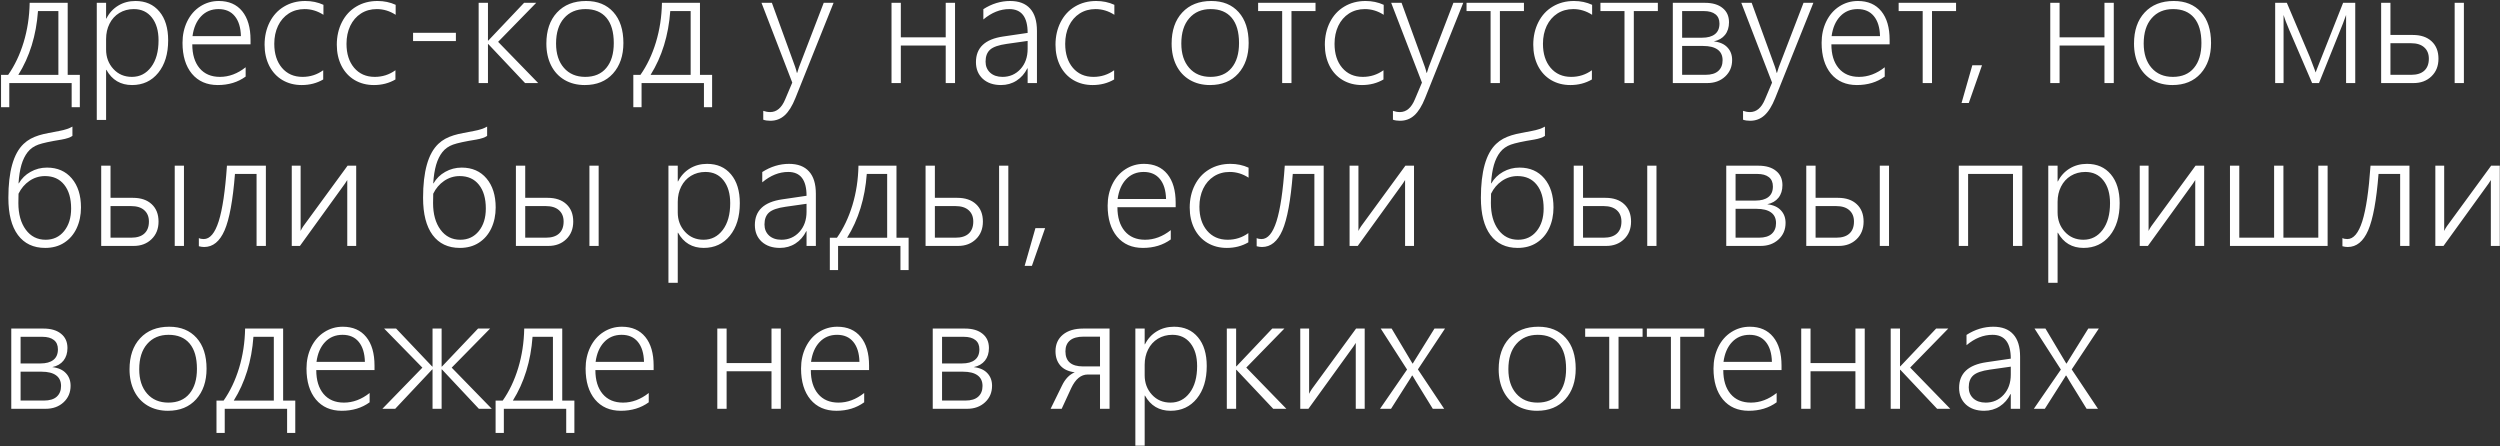 <?xml version="1.0" encoding="UTF-8"?> <svg xmlns="http://www.w3.org/2000/svg" width="1535" height="274" viewBox="0 0 1535 274" fill="none"><rect x="0" y="0" width="1535" height="274" fill="#333333" stroke="none"/><path d="M44 65.812V51H5.703V65.812H0.641V45.984H5C9.031 40.234 12.203 33.562 14.516 25.969C16.828 18.344 18.062 10.266 18.219 1.734H41.562V45.984H49.016V65.812H44ZM35.844 6.797H23.328C22.234 21.766 18.203 34.828 11.234 45.984H35.844V6.797ZM65.141 42.891V73.641H59.422V1.734H65.141V11.391H65.328C67.016 8.016 69.422 5.375 72.547 3.469C75.672 1.562 79.219 0.609 83.188 0.609C89.375 0.609 94.266 2.766 97.859 7.078C101.453 11.359 103.25 17.25 103.25 24.75C103.25 33.062 101.219 39.719 97.156 44.719C93.094 49.719 87.734 52.219 81.078 52.219C74.047 52.219 68.797 49.109 65.328 42.891H65.141ZM65.141 30.422C65.141 35.109 66.625 39.078 69.594 42.328C72.562 45.578 76.359 47.203 80.984 47.203C85.828 47.203 89.766 45.188 92.797 41.156C95.828 37.125 97.344 31.656 97.344 24.75C97.344 18.906 95.984 14.25 93.266 10.781C90.547 7.312 86.844 5.578 82.156 5.578C78.844 5.578 75.875 6.375 73.25 7.969C70.656 9.562 68.656 11.766 67.25 14.578C65.844 17.359 65.141 20.484 65.141 23.953V30.422ZM118.062 27.234C118.062 33.422 119.547 38.297 122.516 41.859C125.516 45.422 129.688 47.203 135.031 47.203C140.594 47.203 145.859 45.234 150.828 41.297V47.016C146.047 50.484 140.344 52.219 133.719 52.219C127 52.219 121.703 49.906 117.828 45.281C113.984 40.625 112.062 34.297 112.062 26.297C112.062 21.484 113.016 17.109 114.922 13.172C116.859 9.203 119.531 6.125 122.938 3.938C126.375 1.719 130.172 0.609 134.328 0.609C140.516 0.609 145.312 2.703 148.719 6.891C152.125 11.078 153.828 16.938 153.828 24.469V27.234H118.062ZM147.922 22.172C147.797 16.922 146.547 12.844 144.172 9.938C141.797 7.031 138.469 5.578 134.188 5.578C129.844 5.578 126.266 7.062 123.453 10.031C120.641 13 118.891 17.047 118.203 22.172H147.922ZM198.453 48.797C194.547 51.078 190.141 52.219 185.234 52.219C180.828 52.219 176.891 51.203 173.422 49.172C169.953 47.109 167.25 44.188 165.312 40.406C163.406 36.594 162.453 32.281 162.453 27.469C162.453 22.344 163.5 17.719 165.594 13.594C167.688 9.469 170.625 6.281 174.406 4.031C178.219 1.75 182.562 0.609 187.438 0.609C191.469 0.609 195.188 1.391 198.594 2.953V9.094C194.969 6.75 191.109 5.578 187.016 5.578C183.359 5.578 180.109 6.484 177.266 8.297C174.453 10.109 172.266 12.641 170.703 15.891C169.172 19.141 168.406 22.812 168.406 26.906C168.406 33 169.969 37.906 173.094 41.625C176.25 45.344 180.469 47.203 185.75 47.203C190.469 47.203 194.703 45.844 198.453 43.125V48.797ZM242.797 48.797C238.891 51.078 234.484 52.219 229.578 52.219C225.172 52.219 221.234 51.203 217.766 49.172C214.297 47.109 211.594 44.188 209.656 40.406C207.75 36.594 206.797 32.281 206.797 27.469C206.797 22.344 207.844 17.719 209.938 13.594C212.031 9.469 214.969 6.281 218.75 4.031C222.562 1.75 226.906 0.609 231.781 0.609C235.812 0.609 239.531 1.391 242.938 2.953V9.094C239.312 6.75 235.453 5.578 231.359 5.578C227.703 5.578 224.453 6.484 221.609 8.297C218.797 10.109 216.609 12.641 215.047 15.891C213.516 19.141 212.75 22.812 212.75 26.906C212.75 33 214.312 37.906 217.438 41.625C220.594 45.344 224.812 47.203 230.094 47.203C234.812 47.203 239.047 45.844 242.797 43.125V48.797ZM253.625 25.219V20.156H279.922V25.219H253.625ZM322.391 51L299.797 27.047H299.609V51H293.891V1.734H299.609V24.938H299.797L321.781 1.734H329.234L305.844 25.688L330.453 51H322.391ZM359.047 52.219C354.359 52.219 350.219 51.172 346.625 49.078C343.062 46.984 340.312 44.016 338.375 40.172C336.438 36.297 335.469 31.828 335.469 26.766C335.469 18.734 337.641 12.375 341.984 7.688C346.359 2.969 352.312 0.609 359.844 0.609C366.938 0.609 372.531 2.891 376.625 7.453C380.719 12.016 382.766 18.328 382.766 26.391C382.766 34.141 380.641 40.391 376.391 45.141C372.141 49.859 366.359 52.219 359.047 52.219ZM359.469 5.578C353.938 5.578 349.547 7.453 346.297 11.203C343.047 14.922 341.422 20.094 341.422 26.719C341.422 33 343.031 37.984 346.25 41.672C349.469 45.359 353.828 47.203 359.328 47.203C364.922 47.203 369.234 45.375 372.266 41.719C375.328 38.062 376.859 32.969 376.859 26.438C376.859 19.656 375.359 14.484 372.359 10.922C369.359 7.359 365.062 5.578 359.469 5.578ZM432.219 65.812V51H393.922V65.812H388.859V45.984H393.219C397.25 40.234 400.422 33.562 402.734 25.969C405.047 18.344 406.281 10.266 406.438 1.734H429.781V45.984H437.234V65.812H432.219ZM424.062 6.797H411.547C410.453 21.766 406.422 34.828 399.453 45.984H424.062V6.797ZM472.953 74.156C471.328 74.156 469.891 73.938 468.641 73.5V68.062C470.078 68.562 471.5 68.812 472.906 68.812C476.875 68.812 479.938 66.219 482.094 61.031L486.453 50.719L467.562 1.734H473.938L488.234 41.062C488.703 42.438 489.047 43.656 489.266 44.719H489.5L490.016 43.031L490.578 41.25L505.766 1.734H511.812L488.375 60.234C486.438 65.078 484.234 68.609 481.766 70.828C479.328 73.047 476.391 74.156 472.953 74.156ZM580.672 51V27.938H553.109V51H547.391V1.734H553.109V22.922H580.672V1.734H586.391V51H580.672ZM630.969 51V41.953H630.781C629.188 45.172 626.984 47.688 624.172 49.5C621.359 51.312 618.172 52.219 614.609 52.219C609.953 52.219 606.219 50.938 603.406 48.375C600.625 45.781 599.234 42.375 599.234 38.156C599.234 29.281 604.812 24.031 615.969 22.406L630.969 20.203C630.969 10.453 627.219 5.578 619.719 5.578C614.156 5.578 608.844 7.703 603.781 11.953V5.625C609 2.281 614.484 0.609 620.234 0.609C625.609 0.609 629.688 2.156 632.469 5.25C635.281 8.312 636.688 12.891 636.688 18.984V51H630.969ZM605.141 37.828C605.141 40.609 606.078 42.875 607.953 44.625C609.859 46.344 612.391 47.203 615.547 47.203C619.953 47.203 623.625 45.609 626.562 42.422C629.5 39.203 630.969 35.062 630.969 30V25.125L618.078 26.953C613.203 27.641 609.828 28.812 607.953 30.469C606.078 32.125 605.141 34.578 605.141 37.828ZM684.078 48.797C680.172 51.078 675.766 52.219 670.859 52.219C666.453 52.219 662.516 51.203 659.047 49.172C655.578 47.109 652.875 44.188 650.938 40.406C649.031 36.594 648.078 32.281 648.078 27.469C648.078 22.344 649.125 17.719 651.219 13.594C653.312 9.469 656.25 6.281 660.031 4.031C663.844 1.75 668.188 0.609 673.062 0.609C677.094 0.609 680.812 1.391 684.219 2.953V9.094C680.594 6.75 676.734 5.578 672.641 5.578C668.984 5.578 665.734 6.484 662.891 8.297C660.078 10.109 657.891 12.641 656.328 15.891C654.797 19.141 654.031 22.812 654.031 26.906C654.031 33 655.594 37.906 658.719 41.625C661.875 45.344 666.094 47.203 671.375 47.203C676.094 47.203 680.328 45.844 684.078 43.125V48.797ZM742.953 52.219C738.266 52.219 734.125 51.172 730.531 49.078C726.969 46.984 724.219 44.016 722.281 40.172C720.344 36.297 719.375 31.828 719.375 26.766C719.375 18.734 721.547 12.375 725.891 7.688C730.266 2.969 736.219 0.609 743.75 0.609C750.844 0.609 756.438 2.891 760.531 7.453C764.625 12.016 766.672 18.328 766.672 26.391C766.672 34.141 764.547 40.391 760.297 45.141C756.047 49.859 750.266 52.219 742.953 52.219ZM743.375 5.578C737.844 5.578 733.453 7.453 730.203 11.203C726.953 14.922 725.328 20.094 725.328 26.719C725.328 33 726.938 37.984 730.156 41.672C733.375 45.359 737.734 47.203 743.234 47.203C748.828 47.203 753.141 45.375 756.172 41.719C759.234 38.062 760.766 32.969 760.766 26.438C760.766 19.656 759.266 14.484 756.266 10.922C753.266 7.359 748.969 5.578 743.375 5.578ZM792.969 6.797V51H787.25V6.797H772.484V1.734H807.734V6.797H792.969ZM849.453 48.797C845.547 51.078 841.141 52.219 836.234 52.219C831.828 52.219 827.891 51.203 824.422 49.172C820.953 47.109 818.25 44.188 816.312 40.406C814.406 36.594 813.453 32.281 813.453 27.469C813.453 22.344 814.5 17.719 816.594 13.594C818.688 9.469 821.625 6.281 825.406 4.031C829.219 1.75 833.562 0.609 838.438 0.609C842.469 0.609 846.188 1.391 849.594 2.953V9.094C845.969 6.75 842.109 5.578 838.016 5.578C834.359 5.578 831.109 6.484 828.266 8.297C825.453 10.109 823.266 12.641 821.703 15.891C820.172 19.141 819.406 22.812 819.406 26.906C819.406 33 820.969 37.906 824.094 41.625C827.25 45.344 831.469 47.203 836.75 47.203C841.469 47.203 845.703 45.844 849.453 43.125V48.797ZM859.578 74.156C857.953 74.156 856.516 73.938 855.266 73.5V68.062C856.703 68.562 858.125 68.812 859.531 68.812C863.5 68.812 866.562 66.219 868.719 61.031L873.078 50.719L854.188 1.734H860.562L874.859 41.062C875.328 42.438 875.672 43.656 875.891 44.719H876.125L876.641 43.031L877.203 41.25L892.391 1.734H898.438L875 60.234C873.062 65.078 870.859 68.609 868.391 70.828C865.953 73.047 863.016 74.156 859.578 74.156ZM920.938 6.797V51H915.219V6.797H900.453V1.734H935.703V6.797H920.938ZM977.422 48.797C973.516 51.078 969.109 52.219 964.203 52.219C959.797 52.219 955.859 51.203 952.391 49.172C948.922 47.109 946.219 44.188 944.281 40.406C942.375 36.594 941.422 32.281 941.422 27.469C941.422 22.344 942.469 17.719 944.562 13.594C946.656 9.469 949.594 6.281 953.375 4.031C957.188 1.75 961.531 0.609 966.406 0.609C970.438 0.609 974.156 1.391 977.562 2.953V9.094C973.938 6.75 970.078 5.578 965.984 5.578C962.328 5.578 959.078 6.484 956.234 8.297C953.422 10.109 951.234 12.641 949.672 15.891C948.141 19.141 947.375 22.812 947.375 26.906C947.375 33 948.938 37.906 952.062 41.625C955.219 45.344 959.438 47.203 964.719 47.203C969.438 47.203 973.672 45.844 977.422 43.125V48.797ZM1003.16 6.797V51H997.438V6.797H982.672V1.734H1017.92V6.797H1003.16ZM1063.53 36.844C1063.53 40.969 1062.09 44.359 1059.22 47.016C1056.34 49.672 1052.69 51 1048.25 51H1027.11V1.734H1046.84C1051.47 1.734 1055.08 2.797 1057.67 4.922C1060.3 7.016 1061.61 9.938 1061.61 13.688C1061.61 16.781 1060.8 19.359 1059.17 21.422C1057.55 23.453 1055.25 24.781 1052.28 25.406C1056 25.844 1058.8 27.094 1060.67 29.156C1062.58 31.188 1063.53 33.75 1063.53 36.844ZM1055.75 14.484C1055.75 11.953 1054.92 10.047 1053.27 8.766C1051.61 7.453 1049.25 6.797 1046.19 6.797H1032.83V23.156H1045.06C1048.47 23.156 1051.09 22.438 1052.94 21C1054.81 19.562 1055.75 17.391 1055.75 14.484ZM1057.67 36.984C1057.67 34.078 1056.64 31.891 1054.58 30.422C1052.55 28.953 1049.59 28.219 1045.72 28.219H1032.83V45.938H1047.17C1050.67 45.938 1053.3 45.141 1055.05 43.547C1056.8 41.953 1057.67 39.766 1057.67 36.984ZM1074.55 74.156C1072.92 74.156 1071.48 73.938 1070.23 73.5V68.062C1071.67 68.562 1073.09 68.812 1074.5 68.812C1078.47 68.812 1081.53 66.219 1083.69 61.031L1088.05 50.719L1069.16 1.734H1075.53L1089.83 41.062C1090.3 42.438 1090.64 43.656 1090.86 44.719H1091.09L1091.61 43.031L1092.17 41.25L1107.36 1.734H1113.41L1089.97 60.234C1088.03 65.078 1085.83 68.609 1083.36 70.828C1080.92 73.047 1077.98 74.156 1074.55 74.156ZM1124.47 27.234C1124.47 33.422 1125.95 38.297 1128.92 41.859C1131.92 45.422 1136.09 47.203 1141.44 47.203C1147 47.203 1152.27 45.234 1157.23 41.297V47.016C1152.45 50.484 1146.75 52.219 1140.12 52.219C1133.41 52.219 1128.11 49.906 1124.23 45.281C1120.39 40.625 1118.47 34.297 1118.47 26.297C1118.47 21.484 1119.42 17.109 1121.33 13.172C1123.27 9.203 1125.94 6.125 1129.34 3.938C1132.78 1.719 1136.58 0.609 1140.73 0.609C1146.92 0.609 1151.72 2.703 1155.12 6.891C1158.53 11.078 1160.23 16.938 1160.23 24.469V27.234H1124.47ZM1154.33 22.172C1154.2 16.922 1152.95 12.844 1150.58 9.938C1148.2 7.031 1144.88 5.578 1140.59 5.578C1136.25 5.578 1132.67 7.062 1129.86 10.031C1127.05 13 1125.3 17.047 1124.61 22.172H1154.33ZM1186.25 6.797V51H1180.53V6.797H1165.77V1.734H1201.02V6.797H1186.25ZM1208.84 63.234H1204.39L1211 40.078H1216.95L1208.84 63.234ZM1292.14 51V27.938H1264.58V51H1258.86V1.734H1264.58V22.922H1292.14V1.734H1297.86V51H1292.14ZM1333.86 52.219C1329.17 52.219 1325.03 51.172 1321.44 49.078C1317.88 46.984 1315.12 44.016 1313.19 40.172C1311.25 36.297 1310.28 31.828 1310.28 26.766C1310.28 18.734 1312.45 12.375 1316.8 7.688C1321.17 2.969 1327.12 0.609 1334.66 0.609C1341.75 0.609 1347.34 2.891 1351.44 7.453C1355.53 12.016 1357.58 18.328 1357.58 26.391C1357.58 34.141 1355.45 40.391 1351.2 45.141C1346.95 49.859 1341.17 52.219 1333.86 52.219ZM1334.28 5.578C1328.75 5.578 1324.36 7.453 1321.11 11.203C1317.86 14.922 1316.23 20.094 1316.23 26.719C1316.23 33 1317.84 37.984 1321.06 41.672C1324.28 45.359 1328.64 47.203 1334.14 47.203C1339.73 47.203 1344.05 45.375 1347.08 41.719C1350.14 38.062 1351.67 32.969 1351.67 26.438C1351.67 19.656 1350.17 14.484 1347.17 10.922C1344.17 7.359 1339.88 5.578 1334.28 5.578ZM1440.5 51V9.188C1440.06 10.531 1439.41 12.312 1438.53 14.531C1437.69 16.75 1432.8 28.906 1423.86 51H1419.64L1405.53 18.234C1404.94 16.922 1404.23 15.188 1403.42 13.031C1402.64 10.844 1402.2 9.562 1402.11 9.188V51H1396.95V1.734H1404.12L1418.28 35.109C1419.59 38.484 1420.56 41.031 1421.19 42.75L1421.8 44.484L1422.36 42.984L1438.67 1.734H1446.12V51H1440.5ZM1507.16 51V1.734H1512.83V51H1507.16ZM1497.22 36.047C1497.22 40.516 1495.78 44.125 1492.91 46.875C1490.06 49.625 1486.42 51 1481.98 51H1462.02V1.734H1467.73V21.469H1481.52C1486.39 21.469 1490.22 22.766 1493 25.359C1495.81 27.953 1497.22 31.516 1497.22 36.047ZM1491.31 36.047C1491.31 33.078 1490.36 30.75 1488.45 29.062C1486.58 27.375 1483.88 26.531 1480.34 26.531H1467.73V45.938H1480.44C1483.97 45.938 1486.66 45.094 1488.5 43.406C1490.38 41.688 1491.31 39.234 1491.31 36.047ZM49.719 127.375C49.719 132.094 48.828 136.359 47.047 140.172C45.266 143.953 42.719 146.906 39.406 149.031C36.125 151.156 32.234 152.219 27.734 152.219C20.516 152.219 14.938 149.578 11 144.297C7.094 139.016 5.141 131.406 5.141 121.469C5.141 105.344 8.25 94.312 14.469 88.375C15.812 87.094 17.266 86.031 18.828 85.188C20.422 84.344 22.125 83.641 23.938 83.078C25.781 82.516 27.734 82.047 29.797 81.672C31.859 81.266 34.062 80.844 36.406 80.406C39.781 79.781 42.469 78.891 44.469 77.734V83.453C43.062 84.422 40.844 85.172 37.812 85.703C30.969 86.797 26.203 87.828 23.516 88.797C20.828 89.766 18.656 91.297 17 93.391C15.375 95.453 14.094 98.062 13.156 101.219C12.25 104.375 11.656 108.156 11.375 112.562H11.562C13.281 109.594 15.672 107.25 18.734 105.531C21.828 103.781 25.203 102.906 28.859 102.906C35.266 102.906 40.344 105.125 44.094 109.562C47.844 114 49.719 119.938 49.719 127.375ZM43.672 128.031C43.672 121.812 42.25 116.938 39.406 113.406C36.594 109.875 32.672 108.109 27.641 108.109C24.172 108.109 20.984 109.094 18.078 111.062C15.203 113.031 12.969 115.656 11.375 118.938L11.281 124.656C11.281 131.438 12.797 136.891 15.828 141.016C18.859 145.141 22.922 147.203 28.016 147.203C32.703 147.203 36.484 145.438 39.359 141.906C42.234 138.344 43.672 133.719 43.672 128.031ZM107.281 151V101.734H112.953V151H107.281ZM97.344 136.047C97.344 140.516 95.906 144.125 93.031 146.875C90.188 149.625 86.547 151 82.109 151H62.141V101.734H67.859V121.469H81.641C86.516 121.469 90.344 122.766 93.125 125.359C95.938 127.953 97.344 131.516 97.344 136.047ZM91.438 136.047C91.438 133.078 90.484 130.75 88.578 129.062C86.703 127.375 84 126.531 80.469 126.531H67.859V145.938H80.562C84.094 145.938 86.781 145.094 88.625 143.406C90.5 141.688 91.438 139.234 91.438 136.047ZM157.531 151V106.797H144.266C142.984 123.047 140.859 134.594 137.891 141.438C134.922 148.25 130.75 151.656 125.375 151.656C124.281 151.656 123.188 151.5 122.094 151.188V146.172C122.844 146.578 123.844 146.781 125.094 146.781C128.906 146.781 131.969 143.141 134.281 135.859C136.594 128.578 138.281 117.203 139.344 101.734H163.25V151H157.531ZM213.219 151V110.547L211.859 112.656L184.156 151H179.141V101.734H184.578V141.812C185.078 140.719 185.641 139.734 186.266 138.859L213.406 101.734H218.703V151H213.219ZM304.344 127.375C304.344 132.094 303.453 136.359 301.672 140.172C299.891 143.953 297.344 146.906 294.031 149.031C290.75 151.156 286.859 152.219 282.359 152.219C275.141 152.219 269.562 149.578 265.625 144.297C261.719 139.016 259.766 131.406 259.766 121.469C259.766 105.344 262.875 94.312 269.094 88.375C270.438 87.094 271.891 86.031 273.453 85.188C275.047 84.344 276.75 83.641 278.562 83.078C280.406 82.516 282.359 82.047 284.422 81.672C286.484 81.266 288.688 80.844 291.031 80.406C294.406 79.781 297.094 78.891 299.094 77.734V83.453C297.688 84.422 295.469 85.172 292.438 85.703C285.594 86.797 280.828 87.828 278.141 88.797C275.453 89.766 273.281 91.297 271.625 93.391C270 95.453 268.719 98.062 267.781 101.219C266.875 104.375 266.281 108.156 266 112.562H266.188C267.906 109.594 270.297 107.25 273.359 105.531C276.453 103.781 279.828 102.906 283.484 102.906C289.891 102.906 294.969 105.125 298.719 109.562C302.469 114 304.344 119.938 304.344 127.375ZM298.297 128.031C298.297 121.812 296.875 116.938 294.031 113.406C291.219 109.875 287.297 108.109 282.266 108.109C278.797 108.109 275.609 109.094 272.703 111.062C269.828 113.031 267.594 115.656 266 118.938L265.906 124.656C265.906 131.438 267.422 136.891 270.453 141.016C273.484 145.141 277.547 147.203 282.641 147.203C287.328 147.203 291.109 145.438 293.984 141.906C296.859 138.344 298.297 133.719 298.297 128.031ZM361.906 151V101.734H367.578V151H361.906ZM351.969 136.047C351.969 140.516 350.531 144.125 347.656 146.875C344.812 149.625 341.172 151 336.734 151H316.766V101.734H322.484V121.469H336.266C341.141 121.469 344.969 122.766 347.75 125.359C350.562 127.953 351.969 131.516 351.969 136.047ZM346.062 136.047C346.062 133.078 345.109 130.75 343.203 129.062C341.328 127.375 338.625 126.531 335.094 126.531H322.484V145.938H335.188C338.719 145.938 341.406 145.094 343.25 143.406C345.125 141.688 346.062 139.234 346.062 136.047ZM416.141 142.891V173.641H410.422V101.734H416.141V111.391H416.328C418.016 108.016 420.422 105.375 423.547 103.469C426.672 101.562 430.219 100.609 434.188 100.609C440.375 100.609 445.266 102.766 448.859 107.078C452.453 111.359 454.25 117.25 454.25 124.75C454.25 133.062 452.219 139.719 448.156 144.719C444.094 149.719 438.734 152.219 432.078 152.219C425.047 152.219 419.797 149.109 416.328 142.891H416.141ZM416.141 130.422C416.141 135.109 417.625 139.078 420.594 142.328C423.562 145.578 427.359 147.203 431.984 147.203C436.828 147.203 440.766 145.188 443.797 141.156C446.828 137.125 448.344 131.656 448.344 124.75C448.344 118.906 446.984 114.25 444.266 110.781C441.547 107.312 437.844 105.578 433.156 105.578C429.844 105.578 426.875 106.375 424.25 107.969C421.656 109.562 419.656 111.766 418.25 114.578C416.844 117.359 416.141 120.484 416.141 123.953V130.422ZM495.219 151V141.953H495.031C493.438 145.172 491.234 147.688 488.422 149.5C485.609 151.312 482.422 152.219 478.859 152.219C474.203 152.219 470.469 150.938 467.656 148.375C464.875 145.781 463.484 142.375 463.484 138.156C463.484 129.281 469.062 124.031 480.219 122.406L495.219 120.203C495.219 110.453 491.469 105.578 483.969 105.578C478.406 105.578 473.094 107.703 468.031 111.953V105.625C473.25 102.281 478.734 100.609 484.484 100.609C489.859 100.609 493.938 102.156 496.719 105.25C499.531 108.312 500.938 112.891 500.938 118.984V151H495.219ZM469.391 137.828C469.391 140.609 470.328 142.875 472.203 144.625C474.109 146.344 476.641 147.203 479.797 147.203C484.203 147.203 487.875 145.609 490.812 142.422C493.75 139.203 495.219 135.062 495.219 130V125.125L482.328 126.953C477.453 127.641 474.078 128.812 472.203 130.469C470.328 132.125 469.391 134.578 469.391 137.828ZM552.875 165.812V151H514.578V165.812H509.516V145.984H513.875C517.906 140.234 521.078 133.562 523.391 125.969C525.703 118.344 526.938 110.266 527.094 101.734H550.438V145.984H557.891V165.812H552.875ZM544.719 106.797H532.203C531.109 121.766 527.078 134.828 520.109 145.984H544.719V106.797ZM613.438 151V101.734H619.109V151H613.438ZM603.5 136.047C603.5 140.516 602.062 144.125 599.188 146.875C596.344 149.625 592.703 151 588.266 151H568.297V101.734H574.016V121.469H587.797C592.672 121.469 596.5 122.766 599.281 125.359C602.094 127.953 603.5 131.516 603.5 136.047ZM597.594 136.047C597.594 133.078 596.641 130.75 594.734 129.062C592.859 127.375 590.156 126.531 586.625 126.531H574.016V145.938H586.719C590.25 145.938 592.938 145.094 594.781 143.406C596.656 141.688 597.594 139.234 597.594 136.047ZM633.594 163.234H629.141L635.75 140.078H641.703L633.594 163.234ZM686.094 127.234C686.094 133.422 687.578 138.297 690.547 141.859C693.547 145.422 697.719 147.203 703.062 147.203C708.625 147.203 713.891 145.234 718.859 141.297V147.016C714.078 150.484 708.375 152.219 701.75 152.219C695.031 152.219 689.734 149.906 685.859 145.281C682.016 140.625 680.094 134.297 680.094 126.297C680.094 121.484 681.047 117.109 682.953 113.172C684.891 109.203 687.562 106.125 690.969 103.938C694.406 101.719 698.203 100.609 702.359 100.609C708.547 100.609 713.344 102.703 716.75 106.891C720.156 111.078 721.859 116.938 721.859 124.469V127.234H686.094ZM715.953 122.172C715.828 116.922 714.578 112.844 712.203 109.938C709.828 107.031 706.5 105.578 702.219 105.578C697.875 105.578 694.297 107.062 691.484 110.031C688.672 113 686.922 117.047 686.234 122.172H715.953ZM766.484 148.797C762.578 151.078 758.172 152.219 753.266 152.219C748.859 152.219 744.922 151.203 741.453 149.172C737.984 147.109 735.281 144.188 733.344 140.406C731.438 136.594 730.484 132.281 730.484 127.469C730.484 122.344 731.531 117.719 733.625 113.594C735.719 109.469 738.656 106.281 742.438 104.031C746.25 101.75 750.594 100.609 755.469 100.609C759.5 100.609 763.219 101.391 766.625 102.953V109.094C763 106.75 759.141 105.578 755.047 105.578C751.391 105.578 748.141 106.484 745.297 108.297C742.484 110.109 740.297 112.641 738.734 115.891C737.203 119.141 736.438 122.812 736.438 126.906C736.438 133 738 137.906 741.125 141.625C744.281 145.344 748.5 147.203 753.781 147.203C758.5 147.203 762.734 145.844 766.484 143.125V148.797ZM807.031 151V106.797H793.766C792.484 123.047 790.359 134.594 787.391 141.438C784.422 148.25 780.25 151.656 774.875 151.656C773.781 151.656 772.688 151.5 771.594 151.188V146.172C772.344 146.578 773.344 146.781 774.594 146.781C778.406 146.781 781.469 143.141 783.781 135.859C786.094 128.578 787.781 117.203 788.844 101.734H812.75V151H807.031ZM862.719 151V110.547L861.359 112.656L833.656 151H828.641V101.734H834.078V141.812C834.578 140.719 835.141 139.734 835.766 138.859L862.906 101.734H868.203V151H862.719ZM953.844 127.375C953.844 132.094 952.953 136.359 951.172 140.172C949.391 143.953 946.844 146.906 943.531 149.031C940.25 151.156 936.359 152.219 931.859 152.219C924.641 152.219 919.062 149.578 915.125 144.297C911.219 139.016 909.266 131.406 909.266 121.469C909.266 105.344 912.375 94.312 918.594 88.375C919.938 87.094 921.391 86.031 922.953 85.188C924.547 84.344 926.25 83.641 928.062 83.078C929.906 82.516 931.859 82.047 933.922 81.672C935.984 81.266 938.188 80.844 940.531 80.406C943.906 79.781 946.594 78.891 948.594 77.734V83.453C947.188 84.422 944.969 85.172 941.938 85.703C935.094 86.797 930.328 87.828 927.641 88.797C924.953 89.766 922.781 91.297 921.125 93.391C919.5 95.453 918.219 98.062 917.281 101.219C916.375 104.375 915.781 108.156 915.5 112.562H915.688C917.406 109.594 919.797 107.25 922.859 105.531C925.953 103.781 929.328 102.906 932.984 102.906C939.391 102.906 944.469 105.125 948.219 109.562C951.969 114 953.844 119.938 953.844 127.375ZM947.797 128.031C947.797 121.812 946.375 116.938 943.531 113.406C940.719 109.875 936.797 108.109 931.766 108.109C928.297 108.109 925.109 109.094 922.203 111.062C919.328 113.031 917.094 115.656 915.5 118.938L915.406 124.656C915.406 131.438 916.922 136.891 919.953 141.016C922.984 145.141 927.047 147.203 932.141 147.203C936.828 147.203 940.609 145.438 943.484 141.906C946.359 138.344 947.797 133.719 947.797 128.031ZM1011.41 151V101.734H1017.08V151H1011.41ZM1001.47 136.047C1001.47 140.516 1000.03 144.125 997.156 146.875C994.312 149.625 990.672 151 986.234 151H966.266V101.734H971.984V121.469H985.766C990.641 121.469 994.469 122.766 997.25 125.359C1000.06 127.953 1001.47 131.516 1001.47 136.047ZM995.562 136.047C995.562 133.078 994.609 130.75 992.703 129.062C990.828 127.375 988.125 126.531 984.594 126.531H971.984V145.938H984.688C988.219 145.938 990.906 145.094 992.75 143.406C994.625 141.688 995.562 139.234 995.562 136.047ZM1096.34 136.844C1096.34 140.969 1094.91 144.359 1092.03 147.016C1089.16 149.672 1085.5 151 1081.06 151H1059.92V101.734H1079.66C1084.28 101.734 1087.89 102.797 1090.48 104.922C1093.11 107.016 1094.42 109.938 1094.42 113.688C1094.42 116.781 1093.61 119.359 1091.98 121.422C1090.36 123.453 1088.06 124.781 1085.09 125.406C1088.81 125.844 1091.61 127.094 1093.48 129.156C1095.39 131.188 1096.34 133.75 1096.34 136.844ZM1088.56 114.484C1088.56 111.953 1087.73 110.047 1086.08 108.766C1084.42 107.453 1082.06 106.797 1079 106.797H1065.64V123.156H1077.88C1081.28 123.156 1083.91 122.438 1085.75 121C1087.62 119.562 1088.56 117.391 1088.56 114.484ZM1090.48 136.984C1090.48 134.078 1089.45 131.891 1087.39 130.422C1085.36 128.953 1082.41 128.219 1078.53 128.219H1065.64V145.938H1079.98C1083.48 145.938 1086.11 145.141 1087.86 143.547C1089.61 141.953 1090.48 139.766 1090.48 136.984ZM1154.19 151V101.734H1159.86V151H1154.19ZM1144.25 136.047C1144.25 140.516 1142.81 144.125 1139.94 146.875C1137.09 149.625 1133.45 151 1129.02 151H1109.05V101.734H1114.77V121.469H1128.55C1133.42 121.469 1137.25 122.766 1140.03 125.359C1142.84 127.953 1144.25 131.516 1144.25 136.047ZM1138.34 136.047C1138.34 133.078 1137.39 130.75 1135.48 129.062C1133.61 127.375 1130.91 126.531 1127.38 126.531H1114.77V145.938H1127.47C1131 145.938 1133.69 145.094 1135.53 143.406C1137.41 141.688 1138.34 139.234 1138.34 136.047ZM1235.98 151V106.797H1208.42V151H1202.7V101.734H1241.7V151H1235.98ZM1263.36 142.891V173.641H1257.64V101.734H1263.36V111.391H1263.55C1265.23 108.016 1267.64 105.375 1270.77 103.469C1273.89 101.562 1277.44 100.609 1281.41 100.609C1287.59 100.609 1292.48 102.766 1296.08 107.078C1299.67 111.359 1301.47 117.25 1301.47 124.75C1301.47 133.062 1299.44 139.719 1295.38 144.719C1291.31 149.719 1285.95 152.219 1279.3 152.219C1272.27 152.219 1267.02 149.109 1263.55 142.891H1263.36ZM1263.36 130.422C1263.36 135.109 1264.84 139.078 1267.81 142.328C1270.78 145.578 1274.58 147.203 1279.2 147.203C1284.05 147.203 1287.98 145.188 1291.02 141.156C1294.05 137.125 1295.56 131.656 1295.56 124.75C1295.56 118.906 1294.2 114.25 1291.48 110.781C1288.77 107.312 1285.06 105.578 1280.38 105.578C1277.06 105.578 1274.09 106.375 1271.47 107.969C1268.88 109.562 1266.88 111.766 1265.47 114.578C1264.06 117.359 1263.36 120.484 1263.36 123.953V130.422ZM1347.88 151V110.547L1346.52 112.656L1318.81 151H1313.8V101.734H1319.23V141.812C1319.73 140.719 1320.3 139.734 1320.92 138.859L1348.06 101.734H1353.36V151H1347.88ZM1369.2 151V101.734H1374.92V145.938H1396.3V101.734H1402.02V145.938H1423.44V101.734H1429.16V151H1369.2ZM1473.69 151V106.797H1460.42C1459.14 123.047 1457.02 134.594 1454.05 141.438C1451.08 148.25 1446.91 151.656 1441.53 151.656C1440.44 151.656 1439.34 151.5 1438.25 151.188V146.172C1439 146.578 1440 146.781 1441.25 146.781C1445.06 146.781 1448.12 143.141 1450.44 135.859C1452.75 128.578 1454.44 117.203 1455.5 101.734H1479.41V151H1473.69ZM1529.38 151V110.547L1528.02 112.656L1500.31 151H1495.3V101.734H1500.73V141.812C1501.23 140.719 1501.8 139.734 1502.42 138.859L1529.56 101.734H1534.86V151H1529.38ZM43.344 236.844C43.344 240.969 41.906 244.359 39.031 247.016C36.156 249.672 32.5 251 28.062 251H6.922V201.734H26.656C31.281 201.734 34.891 202.797 37.484 204.922C40.109 207.016 41.422 209.938 41.422 213.688C41.422 216.781 40.609 219.359 38.984 221.422C37.359 223.453 35.062 224.781 32.094 225.406C35.812 225.844 38.609 227.094 40.484 229.156C42.391 231.188 43.344 233.75 43.344 236.844ZM35.562 214.484C35.562 211.953 34.734 210.047 33.078 208.766C31.422 207.453 29.062 206.797 26 206.797H12.641V223.156H24.875C28.281 223.156 30.906 222.438 32.75 221C34.625 219.562 35.562 217.391 35.562 214.484ZM37.484 236.984C37.484 234.078 36.453 231.891 34.391 230.422C32.359 228.953 29.406 228.219 25.531 228.219H12.641V245.938H26.984C30.484 245.938 33.109 245.141 34.859 243.547C36.609 241.953 37.484 239.766 37.484 236.984ZM103.109 252.219C98.422 252.219 94.281 251.172 90.688 249.078C87.125 246.984 84.375 244.016 82.438 240.172C80.5 236.297 79.531 231.828 79.531 226.766C79.531 218.734 81.703 212.375 86.047 207.688C90.422 202.969 96.375 200.609 103.906 200.609C111 200.609 116.594 202.891 120.688 207.453C124.781 212.016 126.828 218.328 126.828 226.391C126.828 234.141 124.703 240.391 120.453 245.141C116.203 249.859 110.422 252.219 103.109 252.219ZM103.531 205.578C98 205.578 93.609 207.453 90.359 211.203C87.109 214.922 85.484 220.094 85.484 226.719C85.484 233 87.094 237.984 90.312 241.672C93.531 245.359 97.891 247.203 103.391 247.203C108.984 247.203 113.297 245.375 116.328 241.719C119.391 238.062 120.922 232.969 120.922 226.438C120.922 219.656 119.422 214.484 116.422 210.922C113.422 207.359 109.125 205.578 103.531 205.578ZM176.281 265.812V251H137.984V265.812H132.922V245.984H137.281C141.312 240.234 144.484 233.562 146.797 225.969C149.109 218.344 150.344 210.266 150.5 201.734H173.844V245.984H181.297V265.812H176.281ZM168.125 206.797H155.609C154.516 221.766 150.484 234.828 143.516 245.984H168.125V206.797ZM194.188 227.234C194.188 233.422 195.672 238.297 198.641 241.859C201.641 245.422 205.812 247.203 211.156 247.203C216.719 247.203 221.984 245.234 226.953 241.297V247.016C222.172 250.484 216.469 252.219 209.844 252.219C203.125 252.219 197.828 249.906 193.953 245.281C190.109 240.625 188.188 234.297 188.188 226.297C188.188 221.484 189.141 217.109 191.047 213.172C192.984 209.203 195.656 206.125 199.062 203.938C202.5 201.719 206.297 200.609 210.453 200.609C216.641 200.609 221.438 202.703 224.844 206.891C228.25 211.078 229.953 216.938 229.953 224.469V227.234H194.188ZM224.047 222.172C223.922 216.922 222.672 212.844 220.297 209.938C217.922 207.031 214.594 205.578 210.312 205.578C205.969 205.578 202.391 207.062 199.578 210.031C196.766 213 195.016 217.047 194.328 222.172H224.047ZM294.031 251L271.344 226.812H271.156V251H265.578V226.812H265.391L242.656 251H234.781L259.344 225.734L235.859 201.734H243.219L265.391 225.078H265.578V201.734H271.156V225.078H271.344L293.516 201.734H300.922L277.344 225.734L301.953 251H294.031ZM347.656 265.812V251H309.359V265.812H304.297V245.984H308.656C312.688 240.234 315.859 233.562 318.172 225.969C320.484 218.344 321.719 210.266 321.875 201.734H345.219V245.984H352.672V265.812H347.656ZM339.5 206.797H326.984C325.891 221.766 321.859 234.828 314.891 245.984H339.5V206.797ZM365.562 227.234C365.562 233.422 367.047 238.297 370.016 241.859C373.016 245.422 377.188 247.203 382.531 247.203C388.094 247.203 393.359 245.234 398.328 241.297V247.016C393.547 250.484 387.844 252.219 381.219 252.219C374.5 252.219 369.203 249.906 365.328 245.281C361.484 240.625 359.562 234.297 359.562 226.297C359.562 221.484 360.516 217.109 362.422 213.172C364.359 209.203 367.031 206.125 370.438 203.938C373.875 201.719 377.672 200.609 381.828 200.609C388.016 200.609 392.812 202.703 396.219 206.891C399.625 211.078 401.328 216.938 401.328 224.469V227.234H365.562ZM395.422 222.172C395.297 216.922 394.047 212.844 391.672 209.938C389.297 207.031 385.969 205.578 381.688 205.578C377.344 205.578 373.766 207.062 370.953 210.031C368.141 213 366.391 217.047 365.703 222.172H395.422ZM473.703 251V227.938H446.141V251H440.422V201.734H446.141V222.922H473.703V201.734H479.422V251H473.703ZM497.844 227.234C497.844 233.422 499.328 238.297 502.297 241.859C505.297 245.422 509.469 247.203 514.812 247.203C520.375 247.203 525.641 245.234 530.609 241.297V247.016C525.828 250.484 520.125 252.219 513.5 252.219C506.781 252.219 501.484 249.906 497.609 245.281C493.766 240.625 491.844 234.297 491.844 226.297C491.844 221.484 492.797 217.109 494.703 213.172C496.641 209.203 499.312 206.125 502.719 203.938C506.156 201.719 509.953 200.609 514.109 200.609C520.297 200.609 525.094 202.703 528.5 206.891C531.906 211.078 533.609 216.938 533.609 224.469V227.234H497.844ZM527.703 222.172C527.578 216.922 526.328 212.844 523.953 209.938C521.578 207.031 518.25 205.578 513.969 205.578C509.625 205.578 506.047 207.062 503.234 210.031C500.422 213 498.672 217.047 497.984 222.172H527.703ZM609.125 236.844C609.125 240.969 607.688 244.359 604.812 247.016C601.938 249.672 598.281 251 593.844 251H572.703V201.734H592.438C597.062 201.734 600.672 202.797 603.266 204.922C605.891 207.016 607.203 209.938 607.203 213.688C607.203 216.781 606.391 219.359 604.766 221.422C603.141 223.453 600.844 224.781 597.875 225.406C601.594 225.844 604.391 227.094 606.266 229.156C608.172 231.188 609.125 233.75 609.125 236.844ZM601.344 214.484C601.344 211.953 600.516 210.047 598.859 208.766C597.203 207.453 594.844 206.797 591.781 206.797H578.422V223.156H590.656C594.062 223.156 596.688 222.438 598.531 221C600.406 219.562 601.344 217.391 601.344 214.484ZM603.266 236.984C603.266 234.078 602.234 231.891 600.172 230.422C598.141 228.953 595.188 228.219 591.312 228.219H578.422V245.938H592.766C596.266 245.938 598.891 245.141 600.641 243.547C602.391 241.953 603.266 239.766 603.266 236.984ZM675.406 251V229.953H667.859C663.734 229.953 660.359 232.734 657.734 238.297L651.875 251H645.078L652.062 236.75C654 232.688 656.609 229.969 659.891 228.594C655.953 228.094 653 226.703 651.031 224.422C649.062 222.141 648.078 219.219 648.078 215.656C648.078 211.375 649.594 207.984 652.625 205.484C655.656 202.984 659.812 201.734 665.094 201.734H681.266V251H675.406ZM675.406 206.703H665.281C661.594 206.703 658.812 207.484 656.938 209.047C655.094 210.609 654.172 212.828 654.172 215.703C654.172 221.891 657.781 224.984 665 224.984H675.406V206.703ZM702.828 242.891V273.641H697.109V201.734H702.828V211.391H703.016C704.703 208.016 707.109 205.375 710.234 203.469C713.359 201.562 716.906 200.609 720.875 200.609C727.062 200.609 731.953 202.766 735.547 207.078C739.141 211.359 740.938 217.25 740.938 224.75C740.938 233.062 738.906 239.719 734.844 244.719C730.781 249.719 725.422 252.219 718.766 252.219C711.734 252.219 706.484 249.109 703.016 242.891H702.828ZM702.828 230.422C702.828 235.109 704.312 239.078 707.281 242.328C710.25 245.578 714.047 247.203 718.672 247.203C723.516 247.203 727.453 245.188 730.484 241.156C733.516 237.125 735.031 231.656 735.031 224.75C735.031 218.906 733.672 214.25 730.953 210.781C728.234 207.312 724.531 205.578 719.844 205.578C716.531 205.578 713.562 206.375 710.938 207.969C708.344 209.562 706.344 211.766 704.938 214.578C703.531 217.359 702.828 220.484 702.828 223.953V230.422ZM781.766 251L759.172 227.047H758.984V251H753.266V201.734H758.984V224.938H759.172L781.156 201.734H788.609L765.219 225.688L789.828 251H781.766ZM832.438 251V210.547L831.078 212.656L803.375 251H798.359V201.734H803.797V241.812C804.297 240.719 804.859 239.734 805.484 238.859L832.625 201.734H837.922V251H832.438ZM870.594 226.812L886.719 251H879.734L869.516 234.406L867.266 230.609H866.984L866.188 231.969L854.094 251H847.344L863.938 226.906L847.766 201.734H854.469L867.266 223.203H867.453L868.625 221.281L880.766 201.734H887.234L870.594 226.812ZM943.766 252.219C939.078 252.219 934.938 251.172 931.344 249.078C927.781 246.984 925.031 244.016 923.094 240.172C921.156 236.297 920.188 231.828 920.188 226.766C920.188 218.734 922.359 212.375 926.703 207.688C931.078 202.969 937.031 200.609 944.562 200.609C951.656 200.609 957.25 202.891 961.344 207.453C965.438 212.016 967.484 218.328 967.484 226.391C967.484 234.141 965.359 240.391 961.109 245.141C956.859 249.859 951.078 252.219 943.766 252.219ZM944.188 205.578C938.656 205.578 934.266 207.453 931.016 211.203C927.766 214.922 926.141 220.094 926.141 226.719C926.141 233 927.75 237.984 930.969 241.672C934.188 245.359 938.547 247.203 944.047 247.203C949.641 247.203 953.953 245.375 956.984 241.719C960.047 238.062 961.578 232.969 961.578 226.438C961.578 219.656 960.078 214.484 957.078 210.922C954.078 207.359 949.781 205.578 944.188 205.578ZM993.781 206.797V251H988.062V206.797H973.297V201.734H1008.55V206.797H993.781ZM1031.66 206.797V251H1025.94V206.797H1011.17V201.734H1046.42V206.797H1031.66ZM1058.09 227.234C1058.09 233.422 1059.58 238.297 1062.55 241.859C1065.55 245.422 1069.72 247.203 1075.06 247.203C1080.62 247.203 1085.89 245.234 1090.86 241.297V247.016C1086.08 250.484 1080.38 252.219 1073.75 252.219C1067.03 252.219 1061.73 249.906 1057.86 245.281C1054.02 240.625 1052.09 234.297 1052.09 226.297C1052.09 221.484 1053.05 217.109 1054.95 213.172C1056.89 209.203 1059.56 206.125 1062.97 203.938C1066.41 201.719 1070.2 200.609 1074.36 200.609C1080.55 200.609 1085.34 202.703 1088.75 206.891C1092.16 211.078 1093.86 216.938 1093.86 224.469V227.234H1058.09ZM1087.95 222.172C1087.83 216.922 1086.58 212.844 1084.2 209.938C1081.83 207.031 1078.5 205.578 1074.22 205.578C1069.88 205.578 1066.3 207.062 1063.48 210.031C1060.67 213 1058.92 217.047 1058.23 222.172H1087.95ZM1139.23 251V227.938H1111.67V251H1105.95V201.734H1111.67V222.922H1139.23V201.734H1144.95V251H1139.23ZM1189.39 251L1166.8 227.047H1166.61V251H1160.89V201.734H1166.61V224.938H1166.8L1188.78 201.734H1196.23L1172.84 225.688L1197.45 251H1189.39ZM1234.62 251V241.953H1234.44C1232.84 245.172 1230.64 247.688 1227.83 249.5C1225.02 251.312 1221.83 252.219 1218.27 252.219C1213.61 252.219 1209.88 250.938 1207.06 248.375C1204.28 245.781 1202.89 242.375 1202.89 238.156C1202.89 229.281 1208.47 224.031 1219.62 222.406L1234.62 220.203C1234.62 210.453 1230.88 205.578 1223.38 205.578C1217.81 205.578 1212.5 207.703 1207.44 211.953V205.625C1212.66 202.281 1218.14 200.609 1223.89 200.609C1229.27 200.609 1233.34 202.156 1236.12 205.25C1238.94 208.312 1240.34 212.891 1240.34 218.984V251H1234.62ZM1208.8 237.828C1208.8 240.609 1209.73 242.875 1211.61 244.625C1213.52 246.344 1216.05 247.203 1219.2 247.203C1223.61 247.203 1227.28 245.609 1230.22 242.422C1233.16 239.203 1234.62 235.062 1234.62 230V225.125L1221.73 226.953C1216.86 227.641 1213.48 228.812 1211.61 230.469C1209.73 232.125 1208.8 234.578 1208.8 237.828ZM1272.03 226.812L1288.16 251H1281.17L1270.95 234.406L1268.7 230.609H1268.42L1267.62 231.969L1255.53 251H1248.78L1265.38 226.906L1249.2 201.734H1255.91L1268.7 223.203H1268.89L1270.06 221.281L1282.2 201.734H1288.67L1272.03 226.812Z" fill="white"></path></svg> 